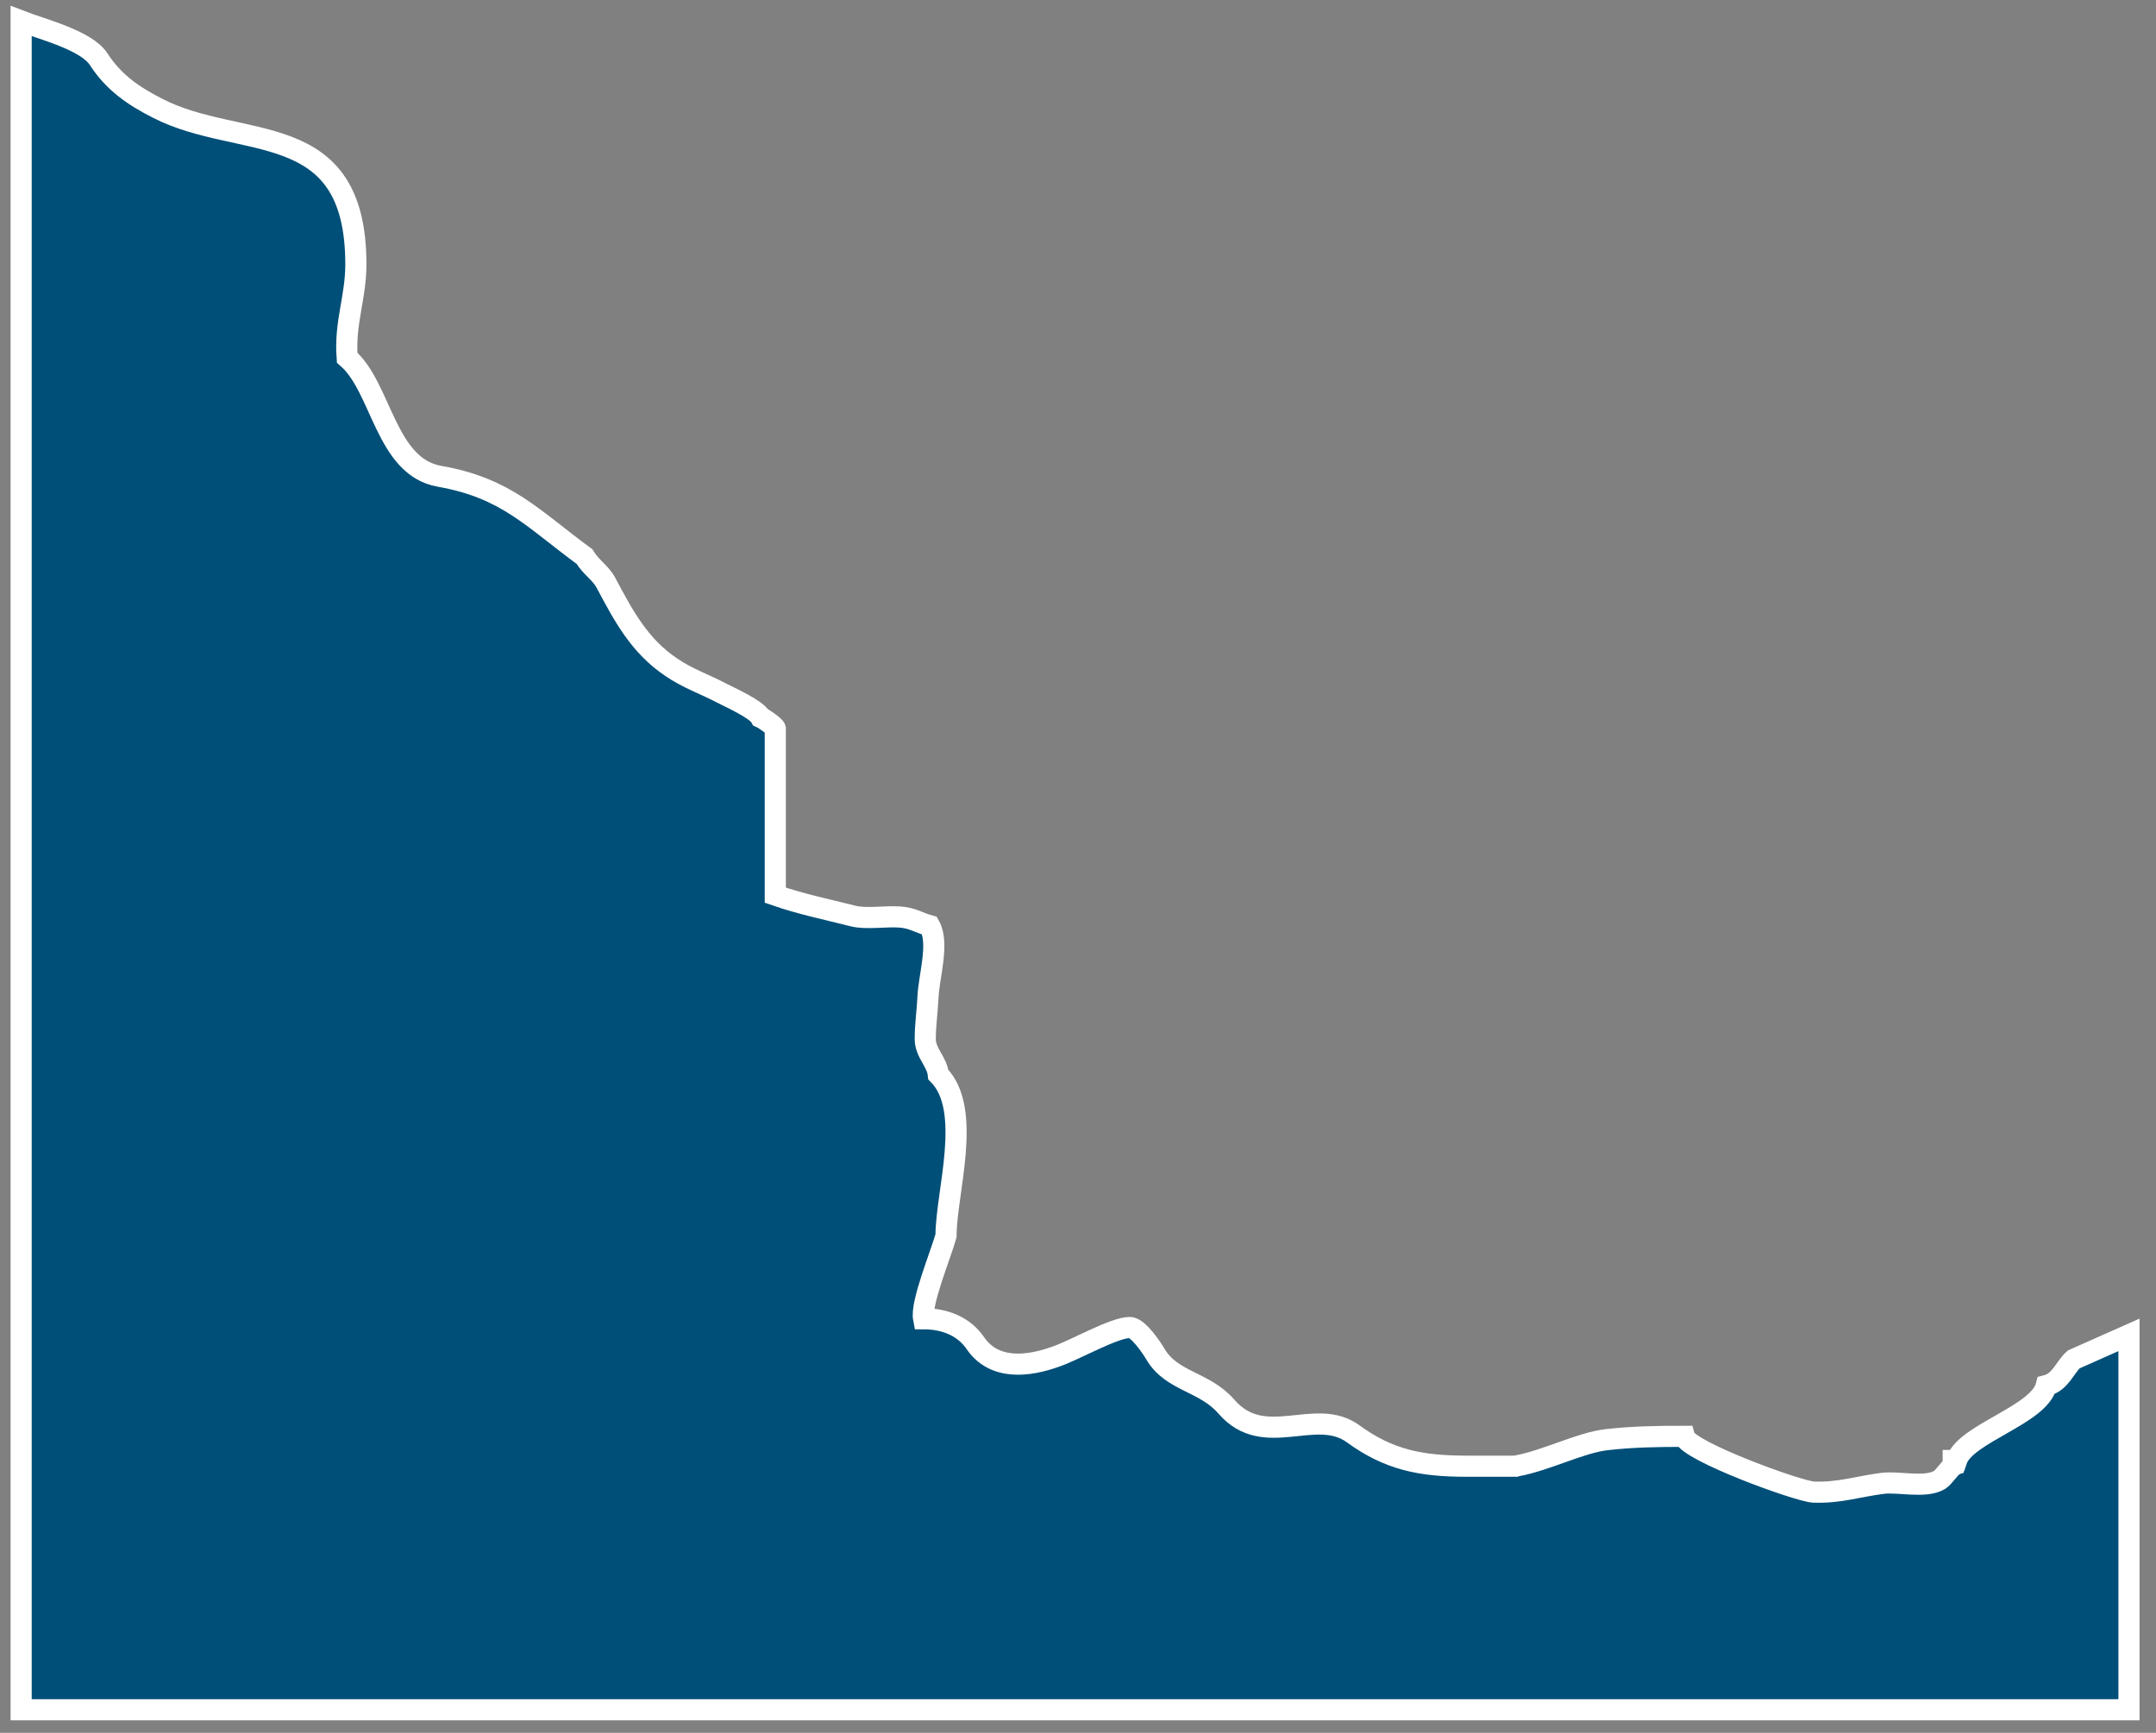 <svg width="102" height="82" viewBox="0 0 102 82" fill="none" xmlns="http://www.w3.org/2000/svg">
<rect x="0" y="0" width="102" height="82" fill="#808080" stroke="none"/>
<path fill-rule="evenodd" clip-rule="evenodd" d="M71.757 69.368C73.15 69.113 74.766 68.271 76.001 68.128C77.268 67.985 78.439 67.969 79.675 67.969C79.849 68.668 85.075 70.576 85.803 70.608C87.023 70.655 87.925 70.337 89.066 70.194C89.842 70.099 91.077 70.433 91.758 70.035C91.964 69.908 92.265 69.431 92.407 69.368V69.113H92.565C92.993 67.826 96.461 66.967 96.81 65.569C97.49 65.394 97.681 64.71 98.108 64.329L100.721 63.168V80.908H1V1C1.982 1.381 4.104 1.906 4.674 2.812C5.387 3.909 6.321 4.545 7.445 5.117C11.373 7.152 16.836 5.467 16.836 12.508C16.836 14.098 16.298 15.258 16.424 16.927C18.056 18.326 18.23 22.094 20.795 22.539C23.963 23.095 25.182 24.526 27.652 26.338C27.969 26.862 28.413 27.101 28.666 27.578C29.505 29.151 30.25 30.566 31.77 31.583C32.514 32.092 33.338 32.378 34.098 32.776C34.525 32.998 35.776 33.554 35.982 33.936C36.062 33.968 36.648 34.349 36.679 34.476V42.361C37.914 42.79 39.102 43.028 40.353 43.346C40.971 43.505 41.905 43.346 42.554 43.394C43.156 43.426 43.505 43.68 43.98 43.807C44.455 44.65 43.932 46.239 43.901 47.225C43.869 47.877 43.774 48.496 43.774 49.164C43.774 49.832 44.328 50.229 44.391 50.849C46.038 52.502 44.756 56.444 44.756 58.479C44.502 59.385 43.552 61.674 43.695 62.405C44.708 62.405 45.611 62.771 46.149 63.566C47.036 64.853 48.636 64.678 49.982 64.186C50.853 63.884 52.706 62.819 53.45 62.819C53.846 62.819 54.495 63.788 54.669 64.09C55.445 65.394 56.981 65.362 58.026 66.57C59.816 68.636 62.239 66.538 64.028 67.858C65.691 69.066 67.18 69.383 69.381 69.383H71.709L71.757 69.368Z" fill="#004F78" stroke="white" stroke-miterlimit="3.86"/>
</svg>
